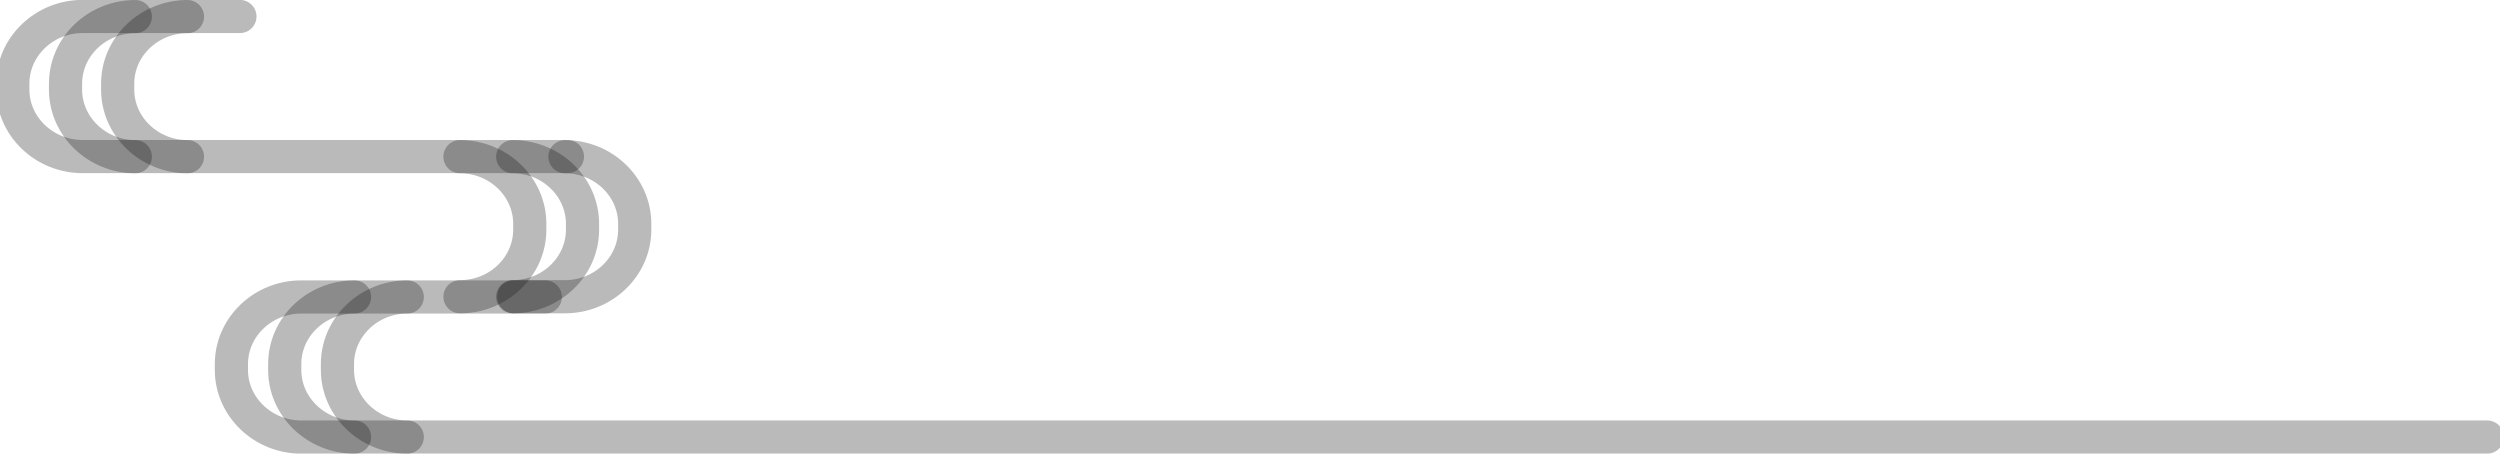 <svg width="165" height="30" viewBox="0 0 165 30" fill="none" xmlns="http://www.w3.org/2000/svg">
<g opacity="0.9" clip-path="url(#clip0_200_1590)">
<path d="M164.155 28.845H19.879C17.345 28.845 15.272 26.849 15.272 24.419V24.027C15.272 21.588 17.345 19.6 19.879 19.6H35.99" stroke="black" stroke-opacity="0.3" stroke-width="2.19" stroke-linecap="round" stroke-linejoin="round"/>
<path d="M23.398 28.845C20.864 28.845 18.792 26.849 18.792 24.419V24.027C18.792 21.588 20.864 19.6 23.398 19.6" stroke="black" stroke-opacity="0.3" stroke-width="2.19" stroke-linecap="round" stroke-linejoin="round"/>
<path d="M30.359 10.341C32.893 10.341 34.965 12.336 34.965 14.767V15.159C34.965 17.597 32.893 19.585 30.359 19.585" stroke="black" stroke-opacity="0.3" stroke-width="2.19" stroke-linecap="round" stroke-linejoin="round"/>
<path d="M33.839 10.341C36.373 10.341 38.446 12.336 38.446 14.767V15.159C38.446 17.597 36.373 19.585 33.839 19.585" stroke="black" stroke-opacity="0.3" stroke-width="2.19" stroke-linecap="round" stroke-linejoin="round"/>
<path d="M37.286 10.341C39.82 10.341 41.892 12.336 41.892 14.767V15.159C41.892 17.597 39.82 19.585 37.286 19.585H33.907" stroke="black" stroke-opacity="0.3" stroke-width="2.19" stroke-linecap="round" stroke-linejoin="round"/>
<path d="M26.879 28.845C24.344 28.845 22.272 26.849 22.272 24.419V24.027C22.272 21.588 24.344 19.6 26.879 19.6" stroke="black" stroke-opacity="0.3" stroke-width="2.19" stroke-linecap="round" stroke-linejoin="round"/>
<path d="M8.931 10.341C6.397 10.341 4.325 8.345 4.325 5.914V5.522C4.325 3.084 6.397 1.096 8.931 1.096" stroke="black" stroke-opacity="0.3" stroke-width="2.19" stroke-linecap="round" stroke-linejoin="round"/>
<path d="M12.372 10.341C9.838 10.341 7.766 8.345 7.766 5.914V5.522C7.766 3.084 9.838 1.096 12.372 1.096" stroke="black" stroke-opacity="0.3" stroke-width="2.19" stroke-linecap="round" stroke-linejoin="round"/>
<path d="M15.835 1.088H5.451C2.917 1.088 0.845 3.084 0.845 5.515V5.907C0.845 8.345 2.917 10.333 5.451 10.333H37.449" stroke="black" stroke-opacity="0.3" stroke-width="2.19" stroke-linecap="round" stroke-linejoin="round"/>
</g>
<defs>
<clipPath id="clip0_200_1590">
<rect width="165" height="29.934" fill="white"/>
</clipPath>
</defs>
</svg>
